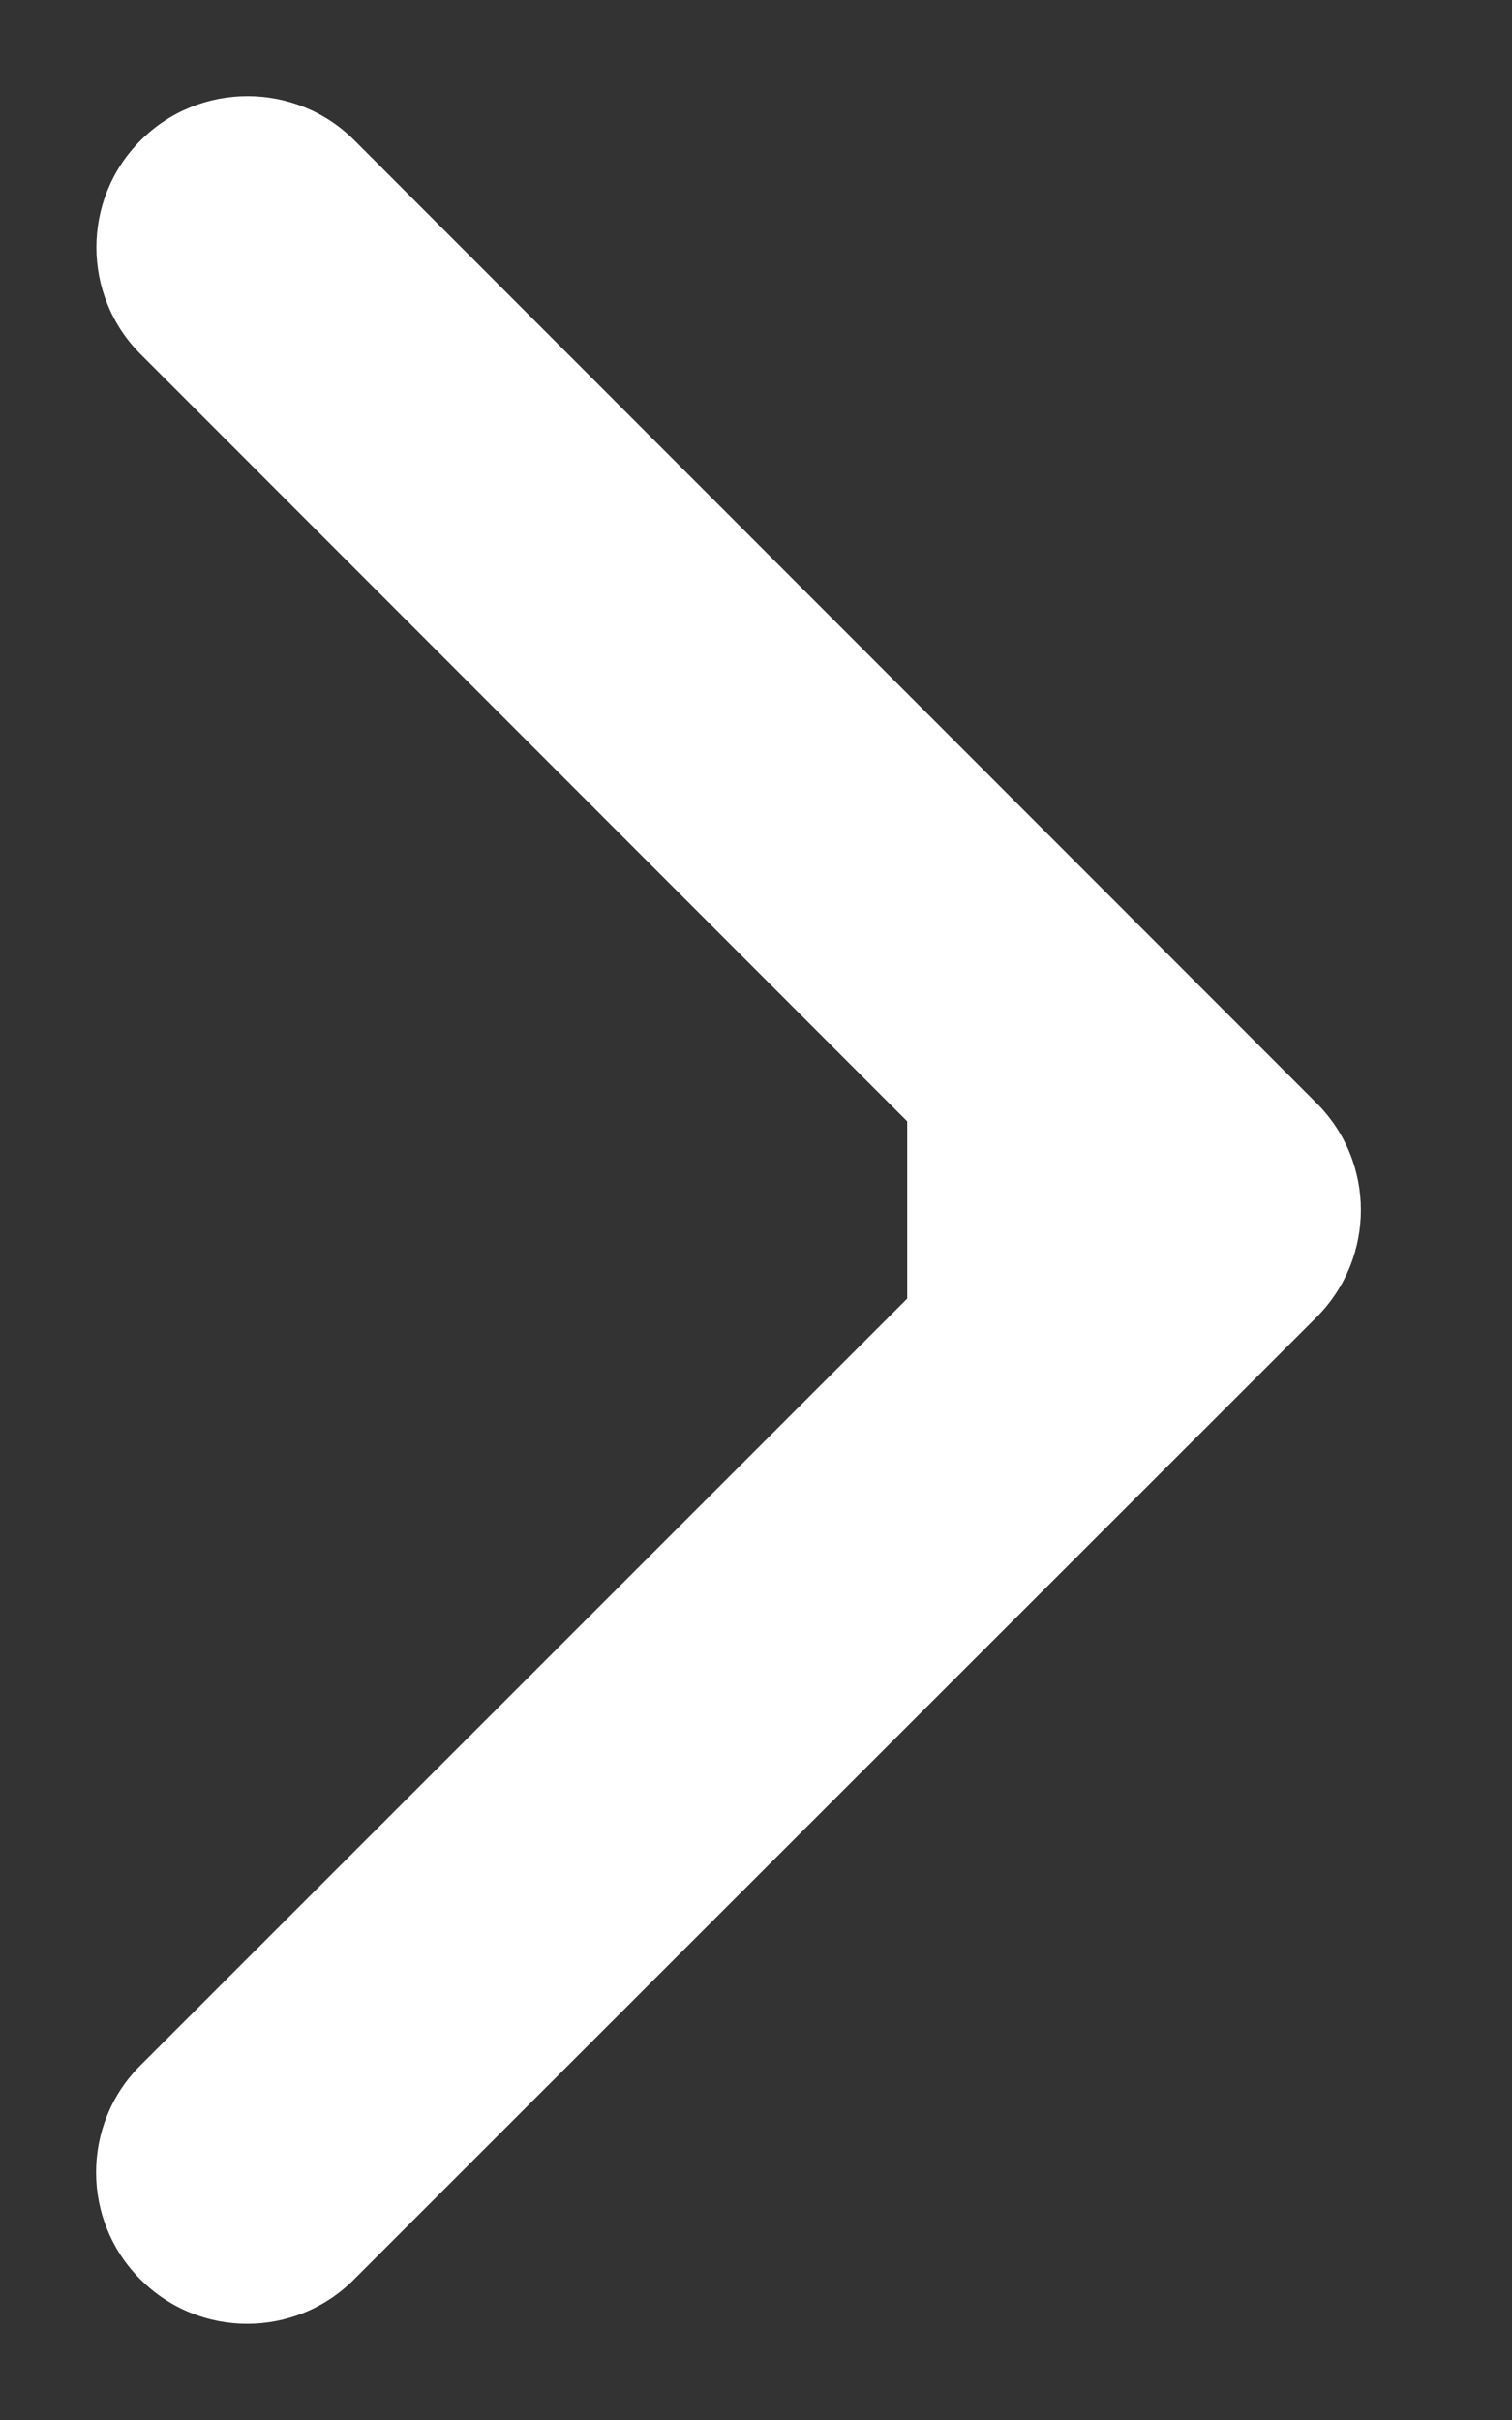<?xml version="1.0" encoding="UTF-8"?> <svg xmlns="http://www.w3.org/2000/svg" width="5" height="8" viewBox="0 0 5 8" fill="none"><rect x="0" y="0" width="5" height="8" fill="#333333" stroke="none"/> <path d="M4.354 4.354C4.549 4.158 4.549 3.842 4.354 3.647L1.172 0.464C0.977 0.269 0.66 0.269 0.465 0.464C0.27 0.659 0.27 0.976 0.465 1.171L3.293 4L0.464 6.828C0.269 7.023 0.269 7.34 0.464 7.535C0.659 7.731 0.976 7.731 1.171 7.535L4.354 4.354ZM3 4.5L4 4.5L4 3.5L3 3.5L3 4.5Z" fill="white"></path> </svg> 